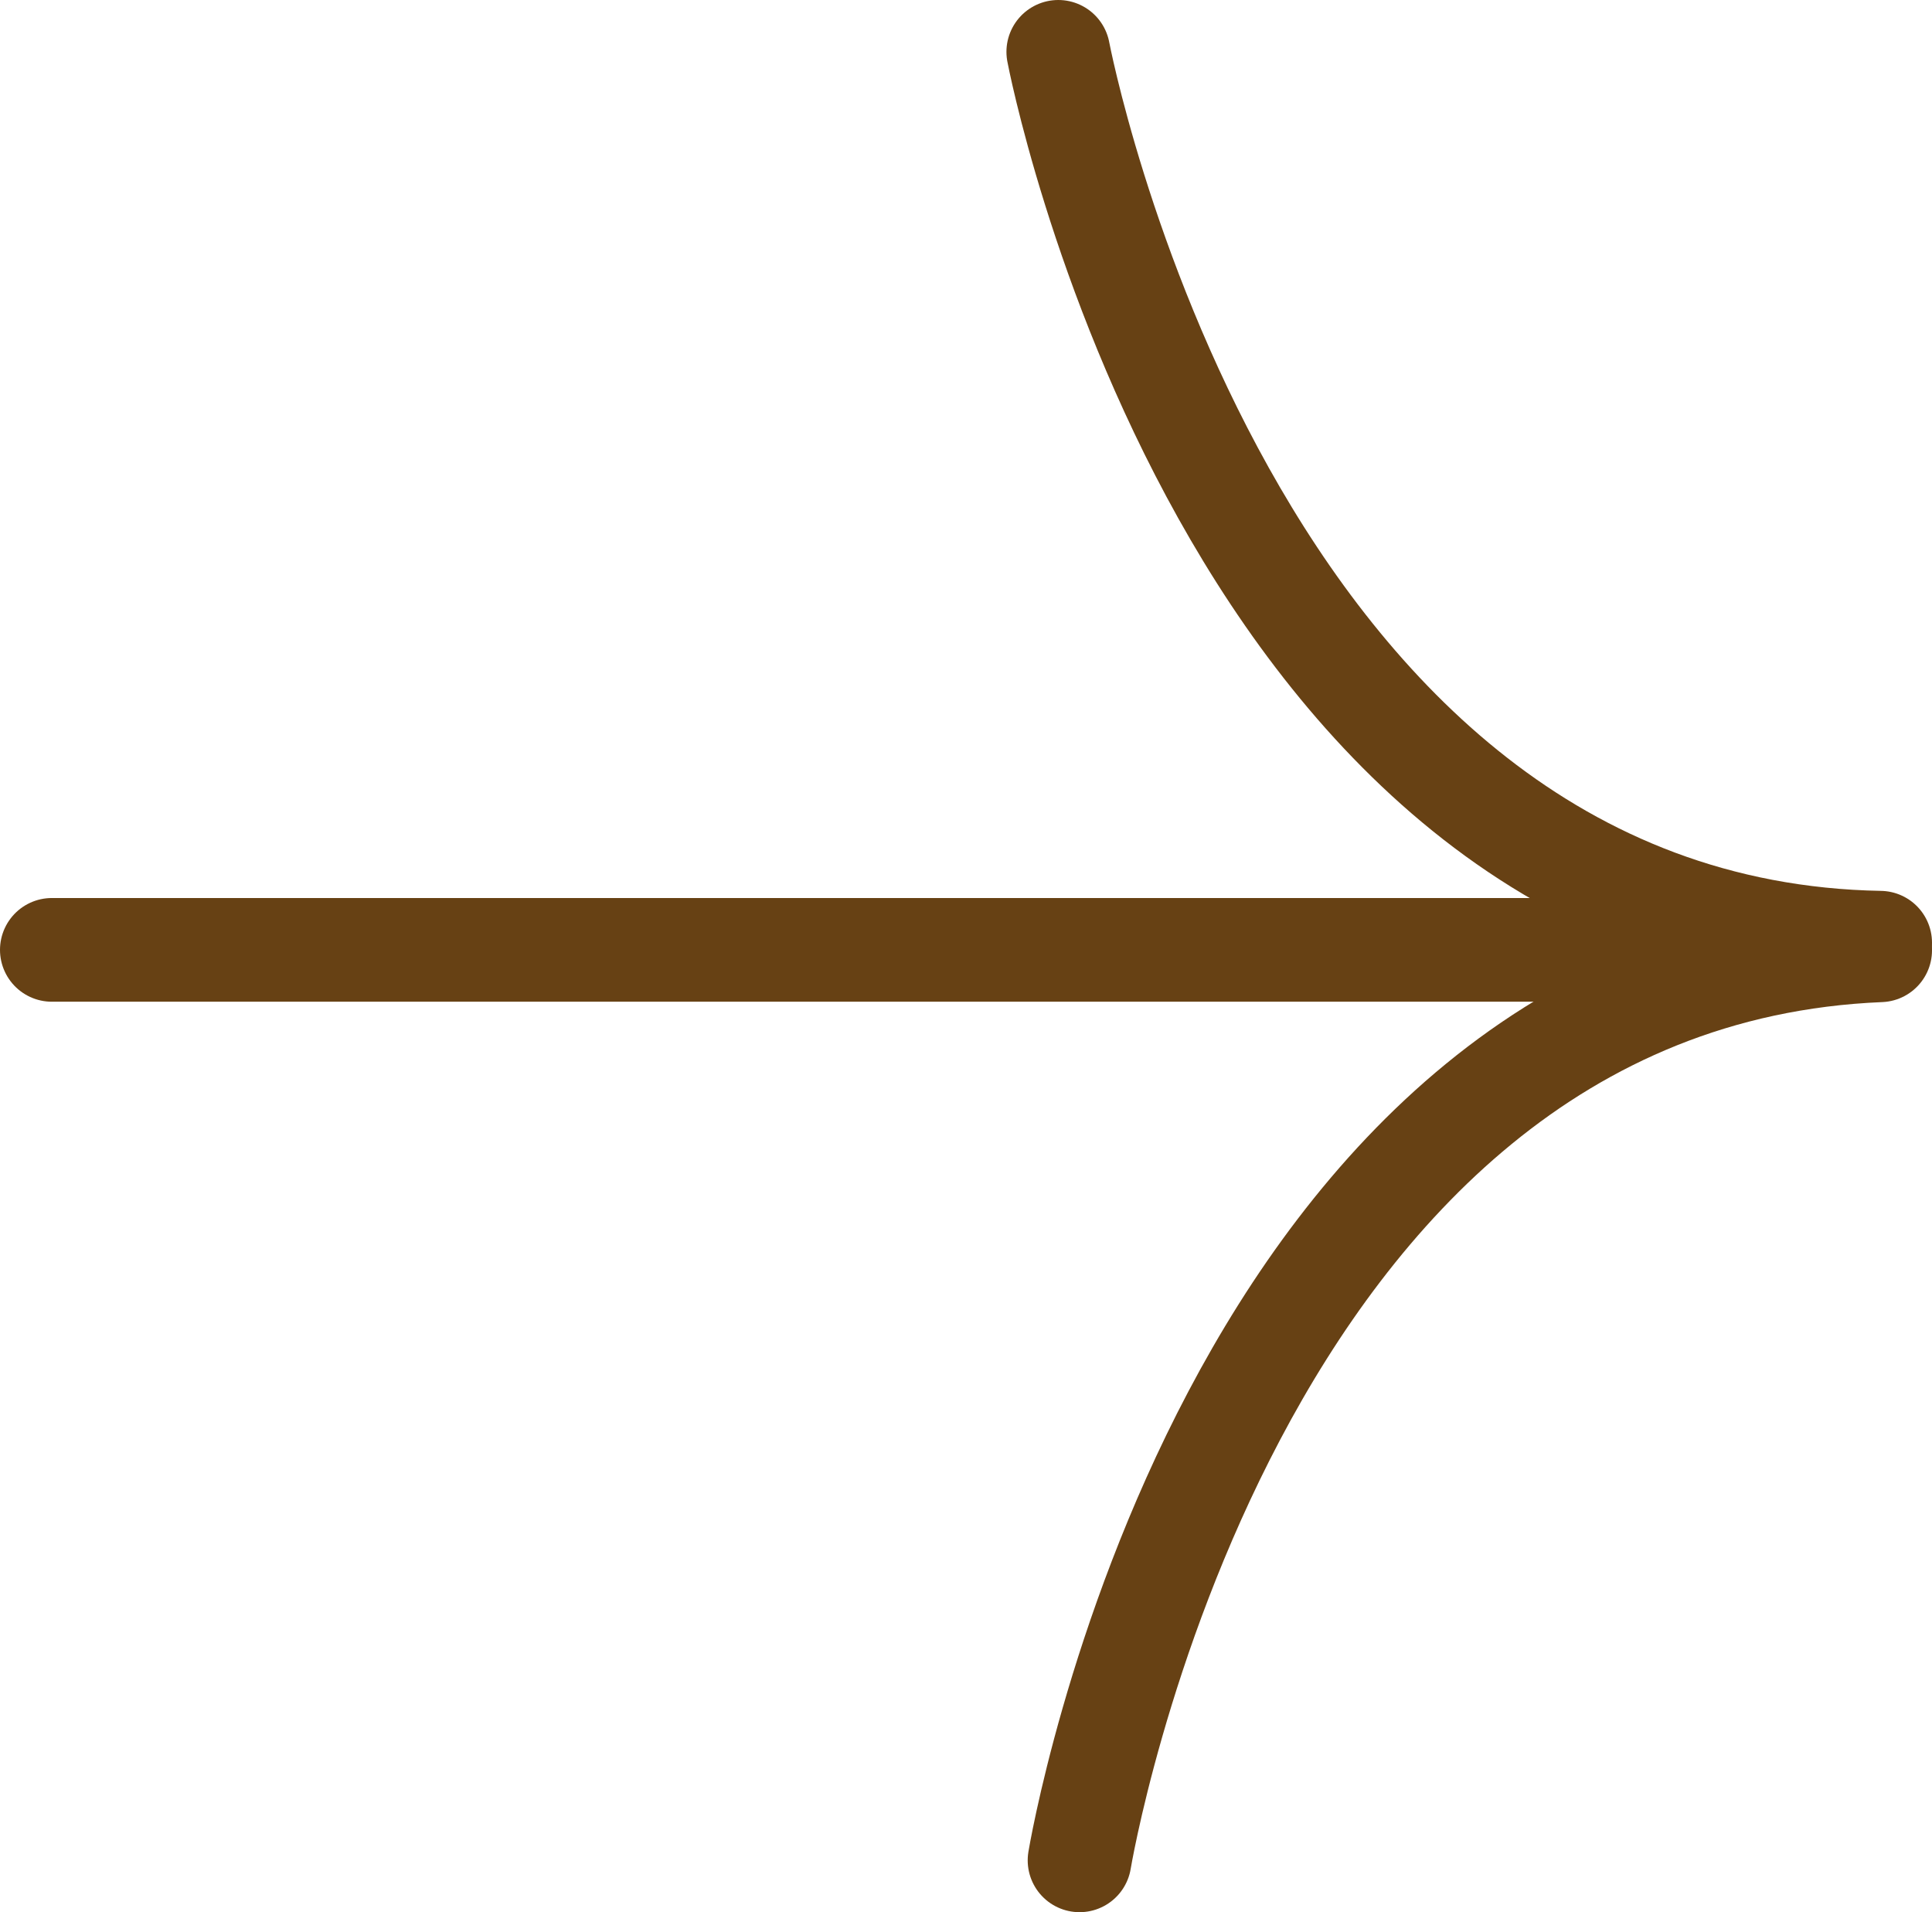 <svg xmlns="http://www.w3.org/2000/svg" xmlns:xlink="http://www.w3.org/1999/xlink" width="18.632" height="18.44" viewBox="0 0 18.632 18.44">
  <defs>
    <clipPath id="clip-path">
      <rect id="Rectangle_6027" data-name="Rectangle 6027" width="18.632" height="18.44" transform="translate(0 0)" fill="none" stroke="#674114" stroke-width="1"/>
    </clipPath>
  </defs>
  <g id="Group_1308" data-name="Group 1308" transform="translate(0 0)">
    <g id="Group_872" data-name="Group 872" clip-path="url(#clip-path)">
      <path id="Path_17047" data-name="Path 17047" d="M10.206.5s1.607,8.48,7.926,8.591" fill="none" stroke="#674114" stroke-linecap="round" stroke-width="1"/>
      <path id="Path_17048" data-name="Path 17048" d="M10.411,17.94s1.407-8.515,7.721-8.776" fill="none" stroke="#674114" stroke-linecap="round" stroke-width="1"/>
      <line id="Line_5" data-name="Line 5" x2="17.181" transform="translate(0.5 9.16)" fill="none" stroke="#674114" stroke-linecap="round" stroke-width="1"/>
    </g>
  </g>
</svg>

